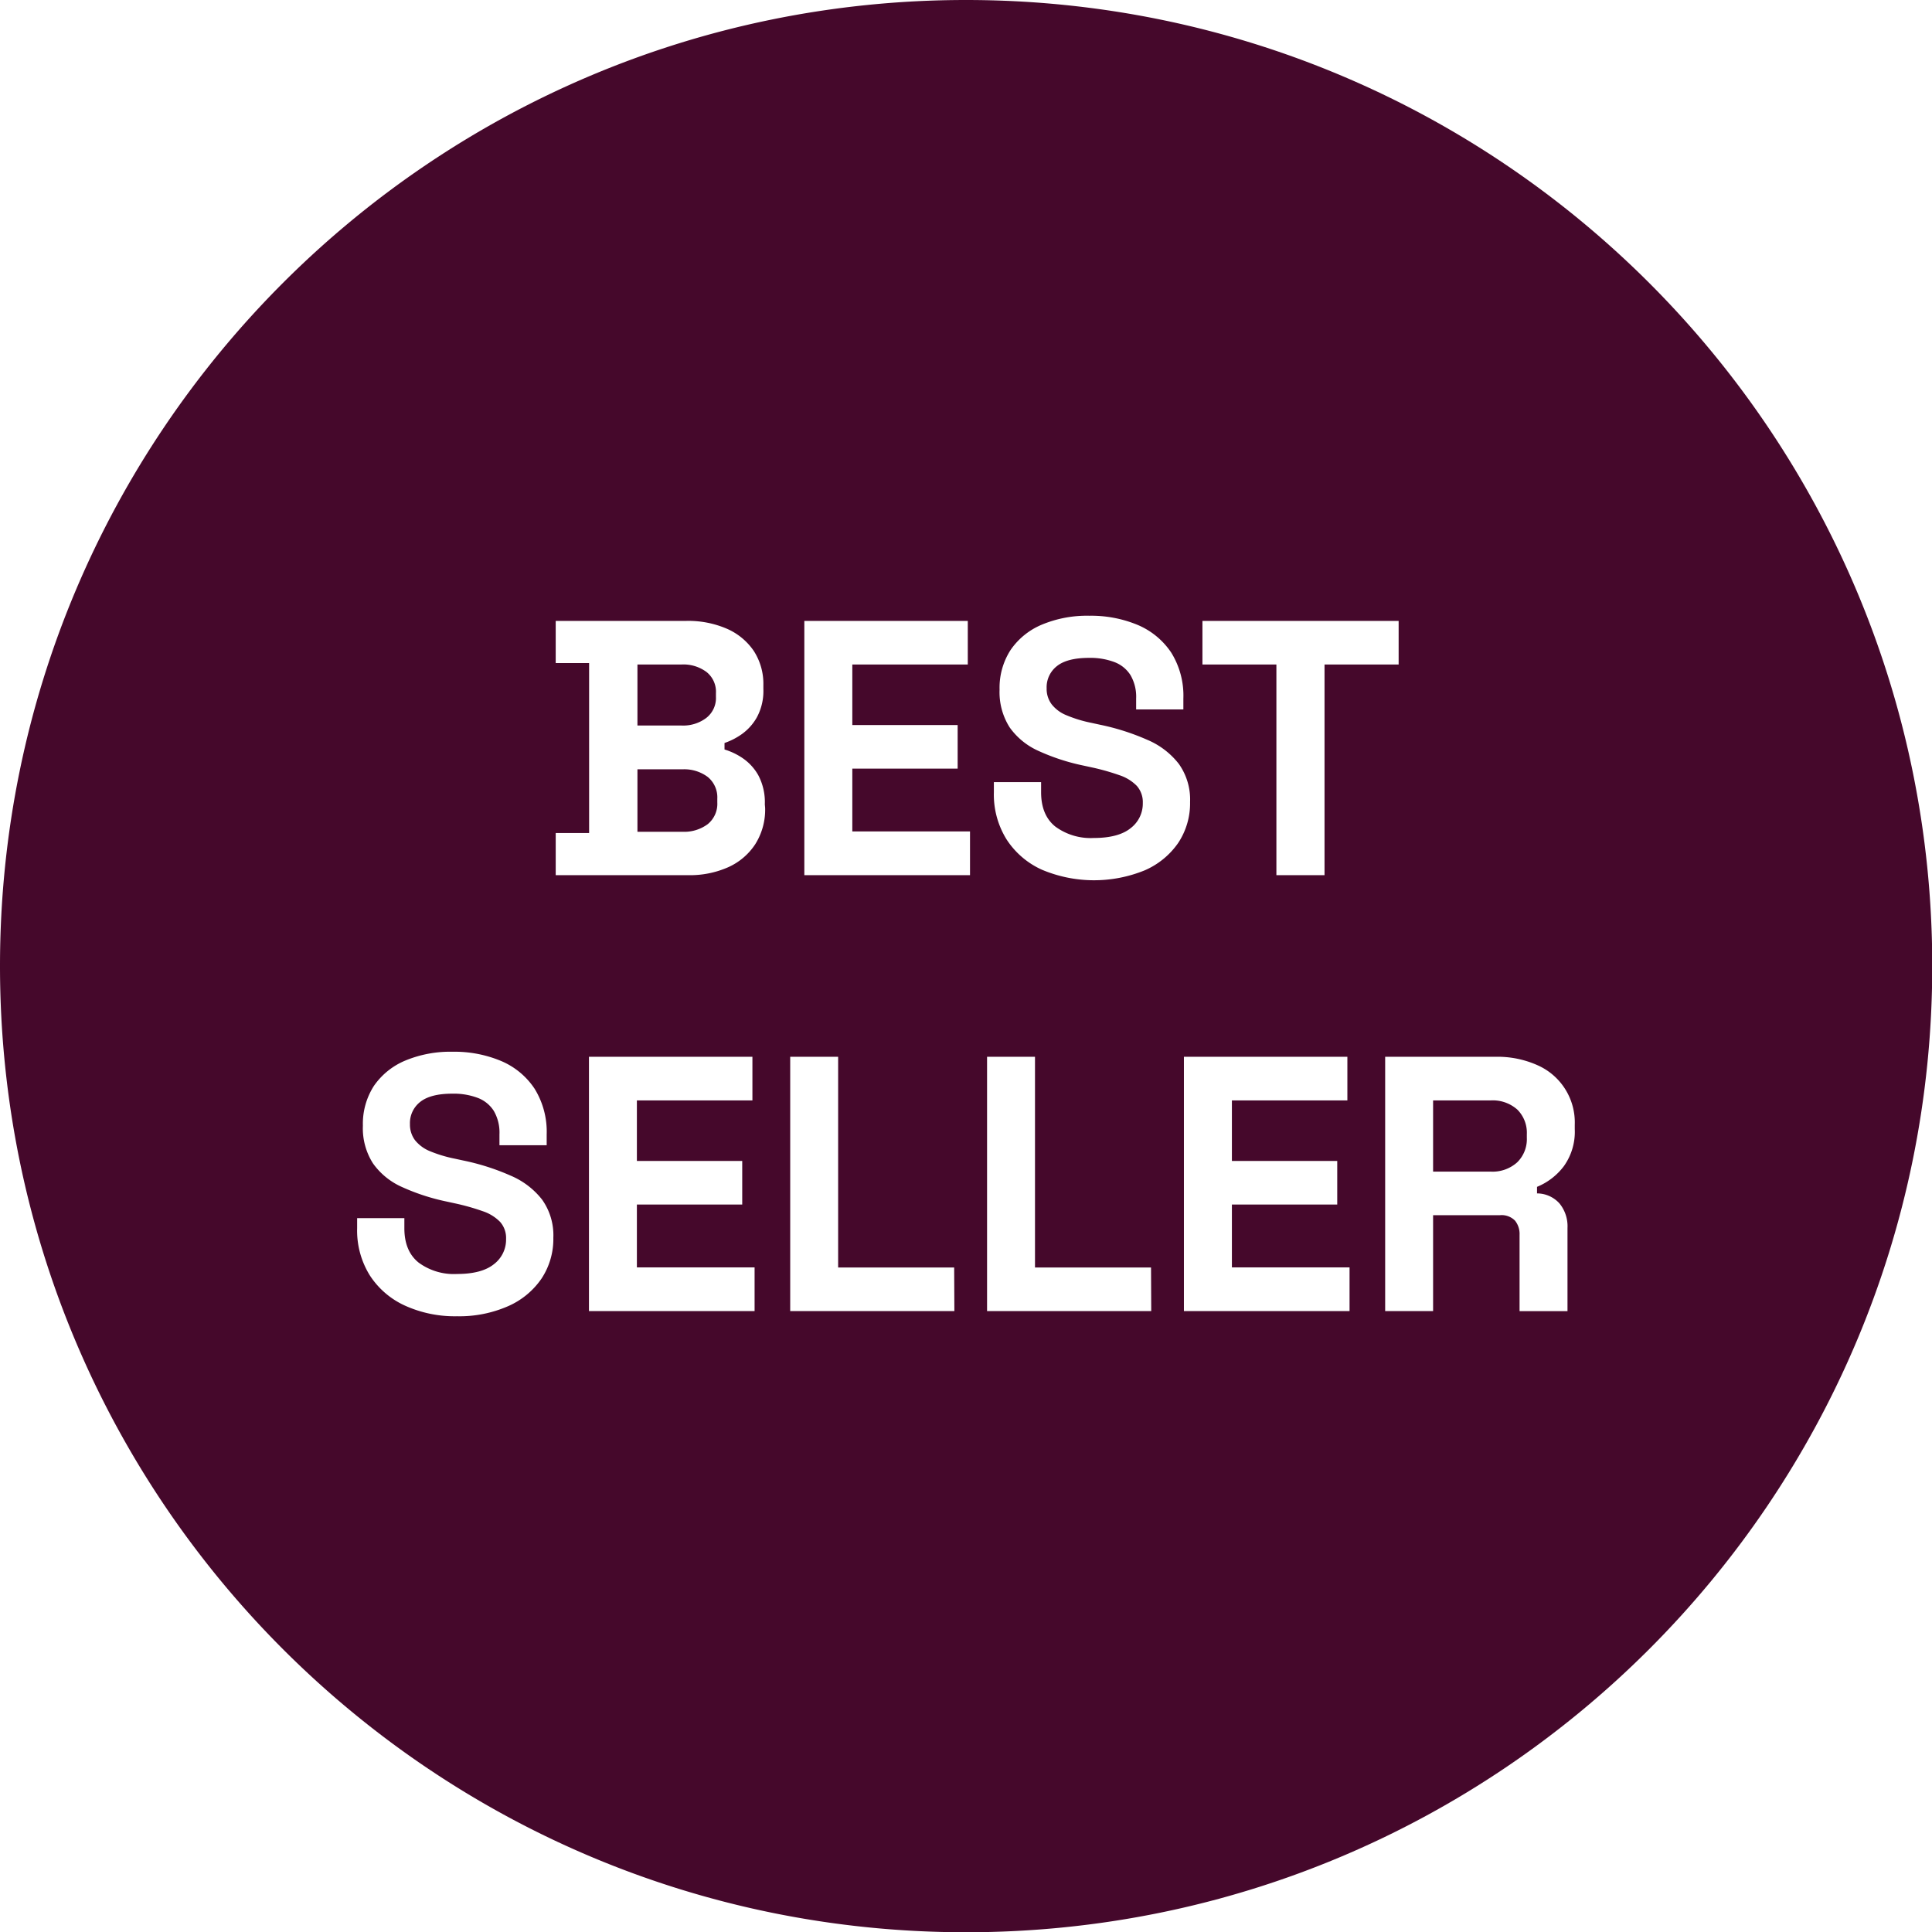 <svg xmlns="http://www.w3.org/2000/svg" viewBox="0 0 382.95 382.95"><defs><style>.cls-1{fill:#45082b;}</style></defs><g id="Layer_2" data-name="Layer 2"><g id="Layer_1-2" data-name="Layer 1"><path class="cls-1" d="M140,142.3a5,5,0,0,0,1.91-4.18v-.72a5,5,0,0,0-1.88-4.21,7.66,7.66,0,0,0-4.89-1.48h-8.79v12.1h8.79A7.56,7.56,0,0,0,140,142.3Z"></path><path class="cls-1" d="M140.28,154a7.78,7.78,0,0,0-5-1.51h-8.93v12.38h8.93a7.83,7.83,0,0,0,5-1.51,5.2,5.2,0,0,0,1.9-4.32v-.72A5.23,5.23,0,0,0,140.28,154Z"></path><path class="cls-1" d="M295.44,218.12H284.06v14.11h11.38a7.28,7.28,0,0,0,5.29-1.84,6.43,6.43,0,0,0,1.91-4.86v-.72a6.48,6.48,0,0,0-1.87-4.86A7.32,7.32,0,0,0,295.44,218.12Z"></path><path class="cls-1" d="M191.47,0C85.73,0,0,85.73,0,191.47S85.73,383,191.47,383,383,297.22,383,191.47,297.22,0,191.47,0Zm46.87,123.07h38.89v8.64H262.54v41.76H253V131.71H238.34Zm-131,130.36a15.59,15.59,0,0,1-6.62,5.47,24,24,0,0,1-10.12,2,23.91,23.91,0,0,1-10.29-2.09,16.36,16.36,0,0,1-7-6,16.83,16.83,0,0,1-2.52-9.36v-2h9.36v2q0,4.53,2.81,6.8a11.76,11.76,0,0,0,7.63,2.27c3.27,0,5.7-.65,7.31-1.94a6.11,6.11,0,0,0,2.41-5,4.8,4.8,0,0,0-1.18-3.38,8.6,8.6,0,0,0-3.46-2.13,44.63,44.63,0,0,0-5.51-1.55l-1.65-.36a42.05,42.05,0,0,1-8.9-2.91,14,14,0,0,1-5.68-4.65,12.93,12.93,0,0,1-2-7.48,13.87,13.87,0,0,1,2.19-7.89,14.19,14.19,0,0,1,6.19-5,23.25,23.25,0,0,1,9.4-1.76,23.91,23.91,0,0,1,9.61,1.83,14.91,14.91,0,0,1,6.63,5.48,16.18,16.18,0,0,1,2.41,9.1V227H99v-2.16a8.52,8.52,0,0,0-1.12-4.64,6.45,6.45,0,0,0-3.2-2.59,13.5,13.5,0,0,0-5-.83q-4.32,0-6.37,1.62a5.32,5.32,0,0,0-2.05,4.43,5.13,5.13,0,0,0,1,3.17,7.3,7.3,0,0,0,2.91,2.16,26.26,26.26,0,0,0,5,1.51l1.66.36a46,46,0,0,1,9.39,3,15.63,15.63,0,0,1,6.23,4.75,12.18,12.18,0,0,1,2.23,7.56A14.22,14.22,0,0,1,107.34,253.43Zm42.23,6.44H116.74v-50.4h32.4v8.65h-22.9v12h20.88v8.64H126.24v12.46h23.33Zm2.09-99.72a12.82,12.82,0,0,1-1.95,7.17,12.5,12.5,0,0,1-5.36,4.57,18.69,18.69,0,0,1-8,1.58h-26.2v-8.35h6.62V131.43h-6.62v-8.36h25.92a19.32,19.32,0,0,1,8,1.55,12.48,12.48,0,0,1,5.33,4.39,12,12,0,0,1,1.91,6.81v.72a11,11,0,0,1-1.29,5.65,10.31,10.31,0,0,1-3.06,3.38,13.4,13.4,0,0,1-3.35,1.7v1.29a13.16,13.16,0,0,1,3.45,1.62,10.1,10.1,0,0,1,3.21,3.42,11.38,11.38,0,0,1,1.33,5.83Zm37.51,99.72H156.63v-50.4h9.5v41.77h23Zm3.1-86.4H159.43v-50.4h32.4v8.64H168.94v12h20.88v8.64H168.94v12.45h23.33Zm35.92,86.4H195.65v-50.4h9.5v41.77h23Zm-1.26-87.37a26.61,26.61,0,0,1-20.41-.11,16.33,16.33,0,0,1-7-6,16.83,16.83,0,0,1-2.52-9.36v-2h9.36v2c0,3,.93,5.29,2.81,6.8a11.8,11.8,0,0,0,7.63,2.27c3.26,0,5.7-.65,7.3-1.94a6.12,6.12,0,0,0,2.42-5,4.85,4.85,0,0,0-1.19-3.39,8.56,8.56,0,0,0-3.46-2.12,44.94,44.94,0,0,0-5.5-1.55l-1.66-.36a41.76,41.76,0,0,1-8.89-2.91,14,14,0,0,1-5.69-4.65,13,13,0,0,1-2-7.49,13.79,13.79,0,0,1,2.2-7.88,14.07,14.07,0,0,1,6.19-5,23.17,23.17,0,0,1,9.39-1.76,24,24,0,0,1,9.62,1.83,15,15,0,0,1,6.62,5.47,16.14,16.14,0,0,1,2.41,9.11v2.16h-9.36v-2.16a8.52,8.52,0,0,0-1.12-4.64,6.45,6.45,0,0,0-3.2-2.59,13.5,13.5,0,0,0-5-.83q-4.32,0-6.37,1.62a5.32,5.32,0,0,0-2.05,4.43,5.08,5.08,0,0,0,1,3.16,7.09,7.09,0,0,0,2.92,2.16,25.75,25.75,0,0,0,5,1.52l1.65.36a46.31,46.31,0,0,1,9.4,3,15.59,15.59,0,0,1,6.22,4.75,12.19,12.19,0,0,1,2.24,7.56,14.22,14.22,0,0,1-2.34,8.1A15.62,15.62,0,0,1,226.93,172.5Zm40.57,87.37H234.67v-50.4h32.4v8.65H244.18v12h20.88v8.64H244.18v12.46H267.5Zm44.64-36.07a11.72,11.72,0,0,1-2.16,7.35,12.66,12.66,0,0,1-5.32,4.1v1.3a6,6,0,0,1,4.46,2,7.14,7.14,0,0,1,1.58,4.86v16.48h-9.5V244.75a4.22,4.22,0,0,0-.9-2.8,3.7,3.7,0,0,0-3-1.08H284.06v19h-9.5v-50.4h21.89a19.36,19.36,0,0,1,8.28,1.66,12.39,12.39,0,0,1,7.41,11.81Z"></path></g></g></svg>